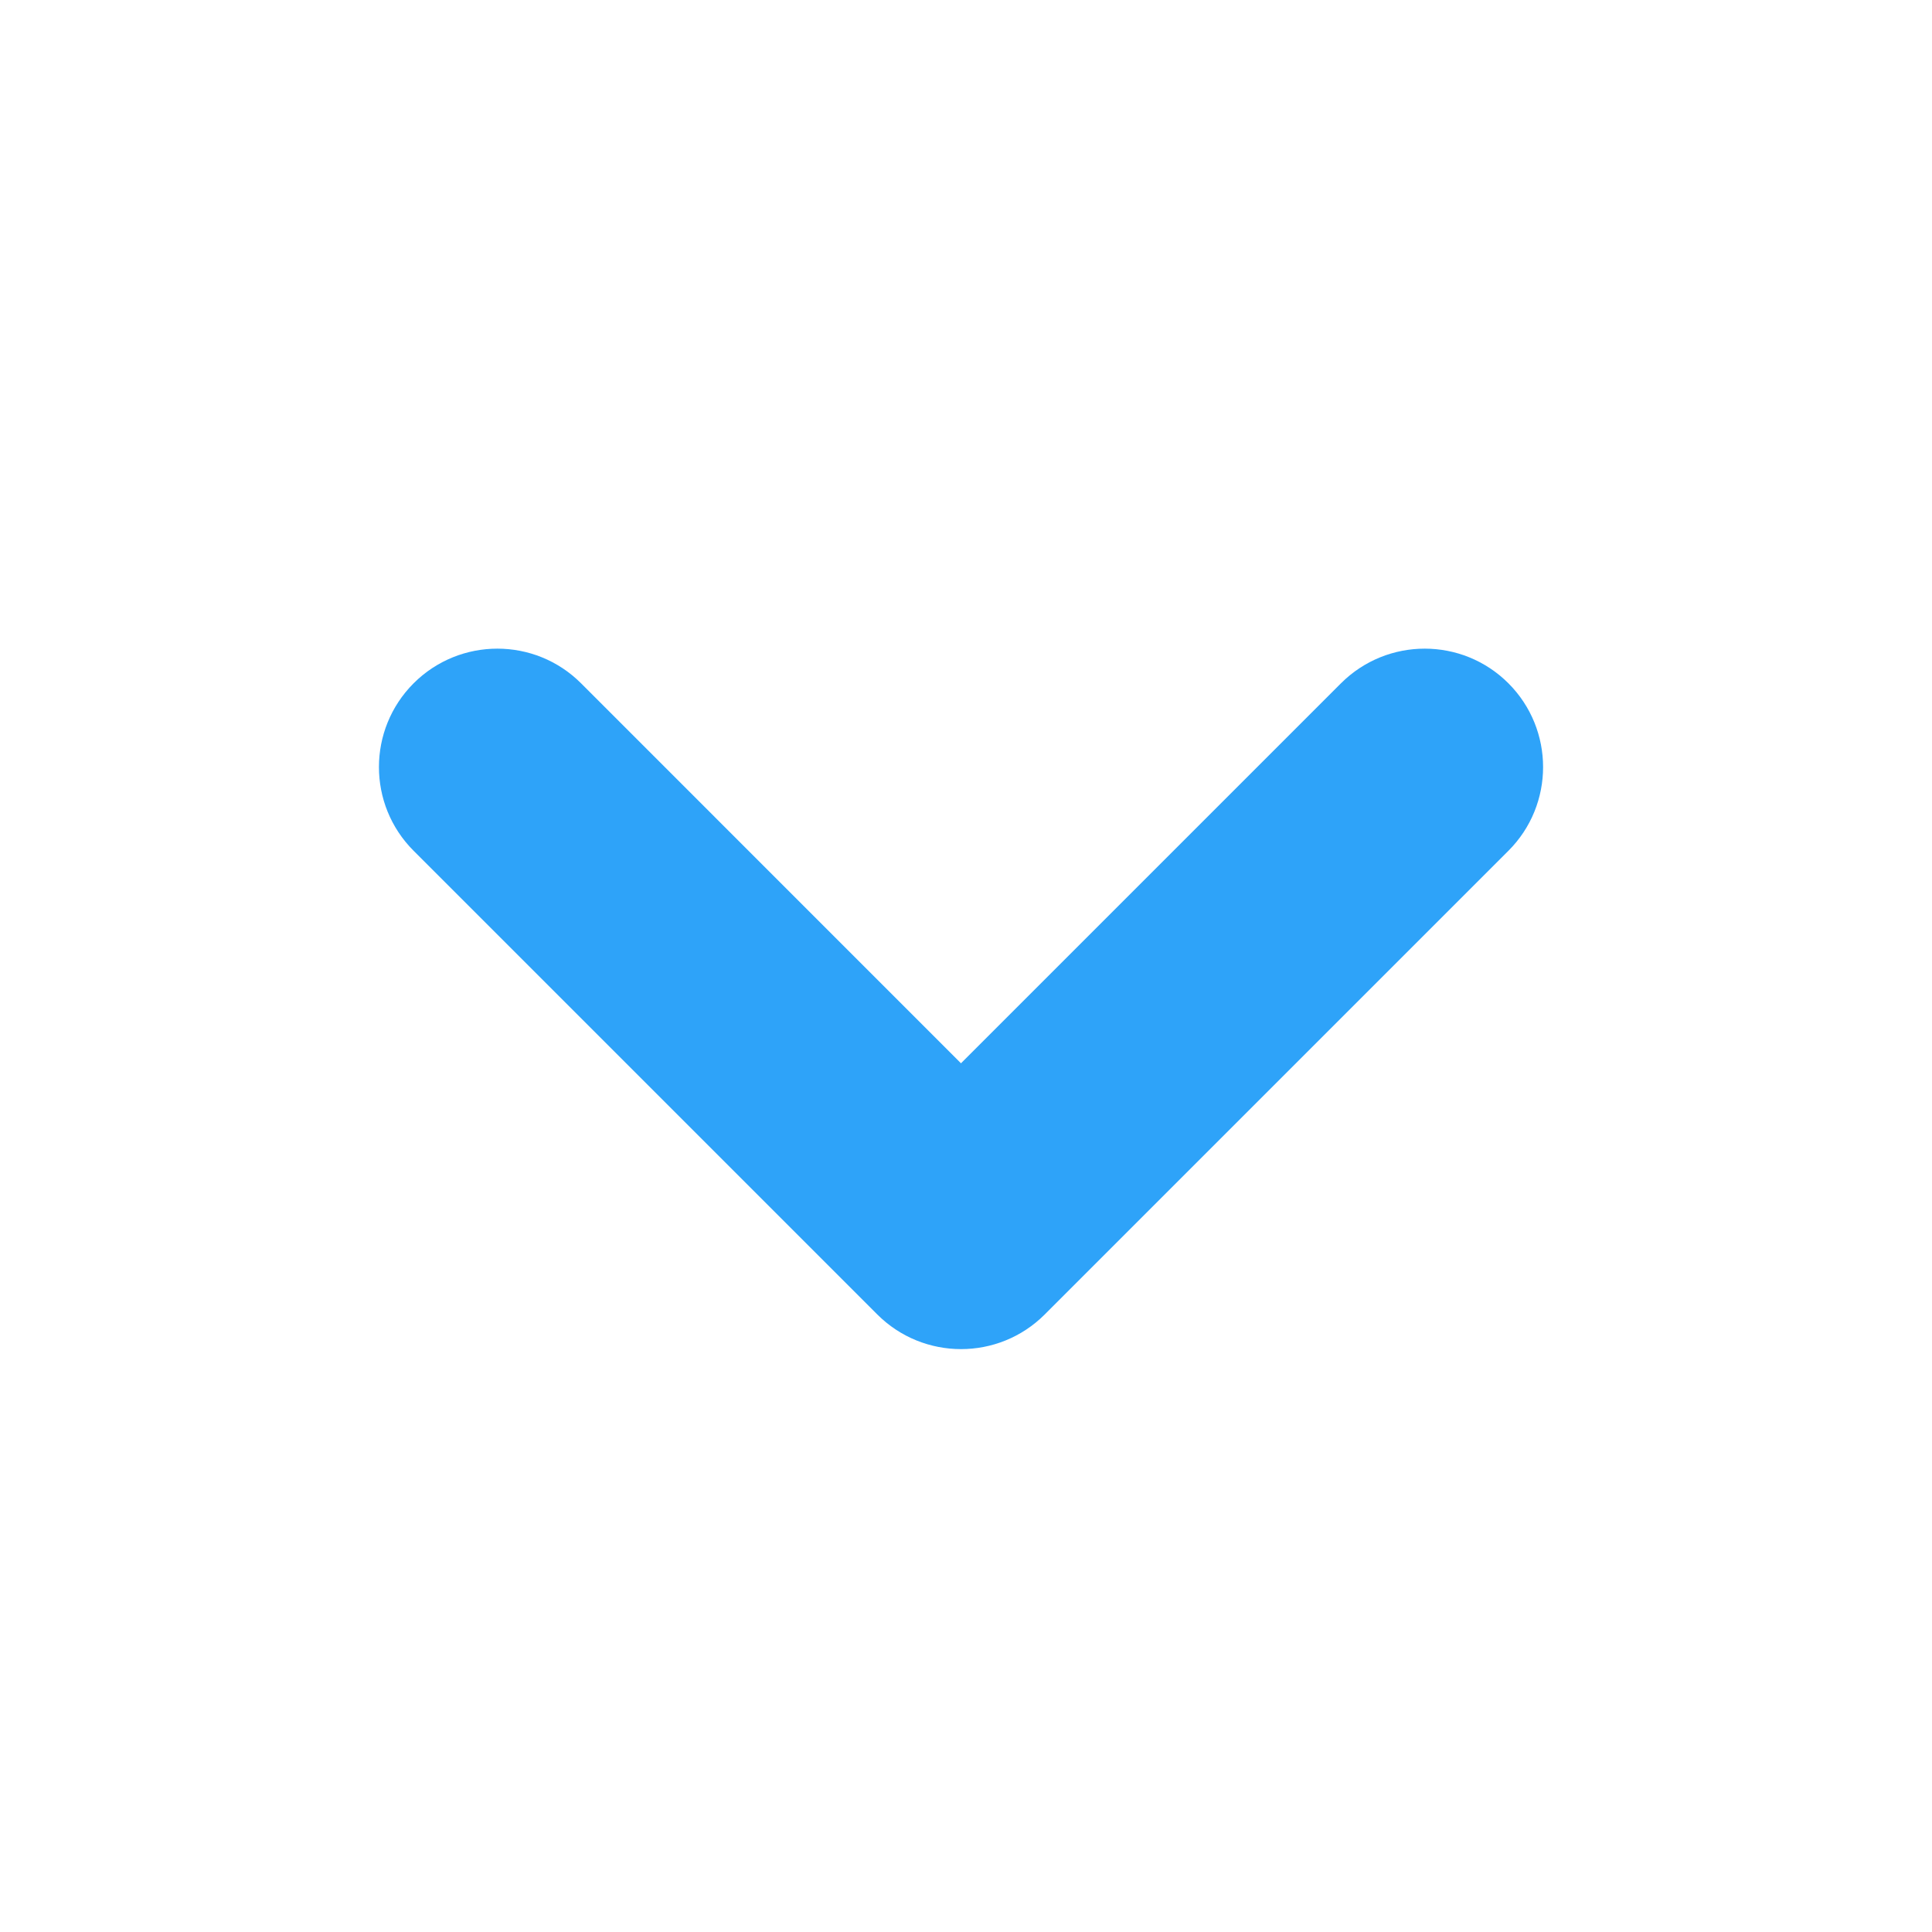 <svg width="25" height="25" viewBox="0 0 25 25" fill="none" xmlns="http://www.w3.org/2000/svg">
<path fill-rule="evenodd" clip-rule="evenodd" d="M5.352 8.842C5.951 8.244 6.921 8.244 7.519 8.842L12.435 13.759L17.352 8.842C17.951 8.244 18.921 8.244 19.519 8.842C20.117 9.441 20.117 10.411 19.519 11.009L13.519 17.009C12.921 17.607 11.951 17.607 11.352 17.009L5.352 11.009C4.754 10.411 4.754 9.441 5.352 8.842Z" fill="#2EA3F9"/>
</svg>
